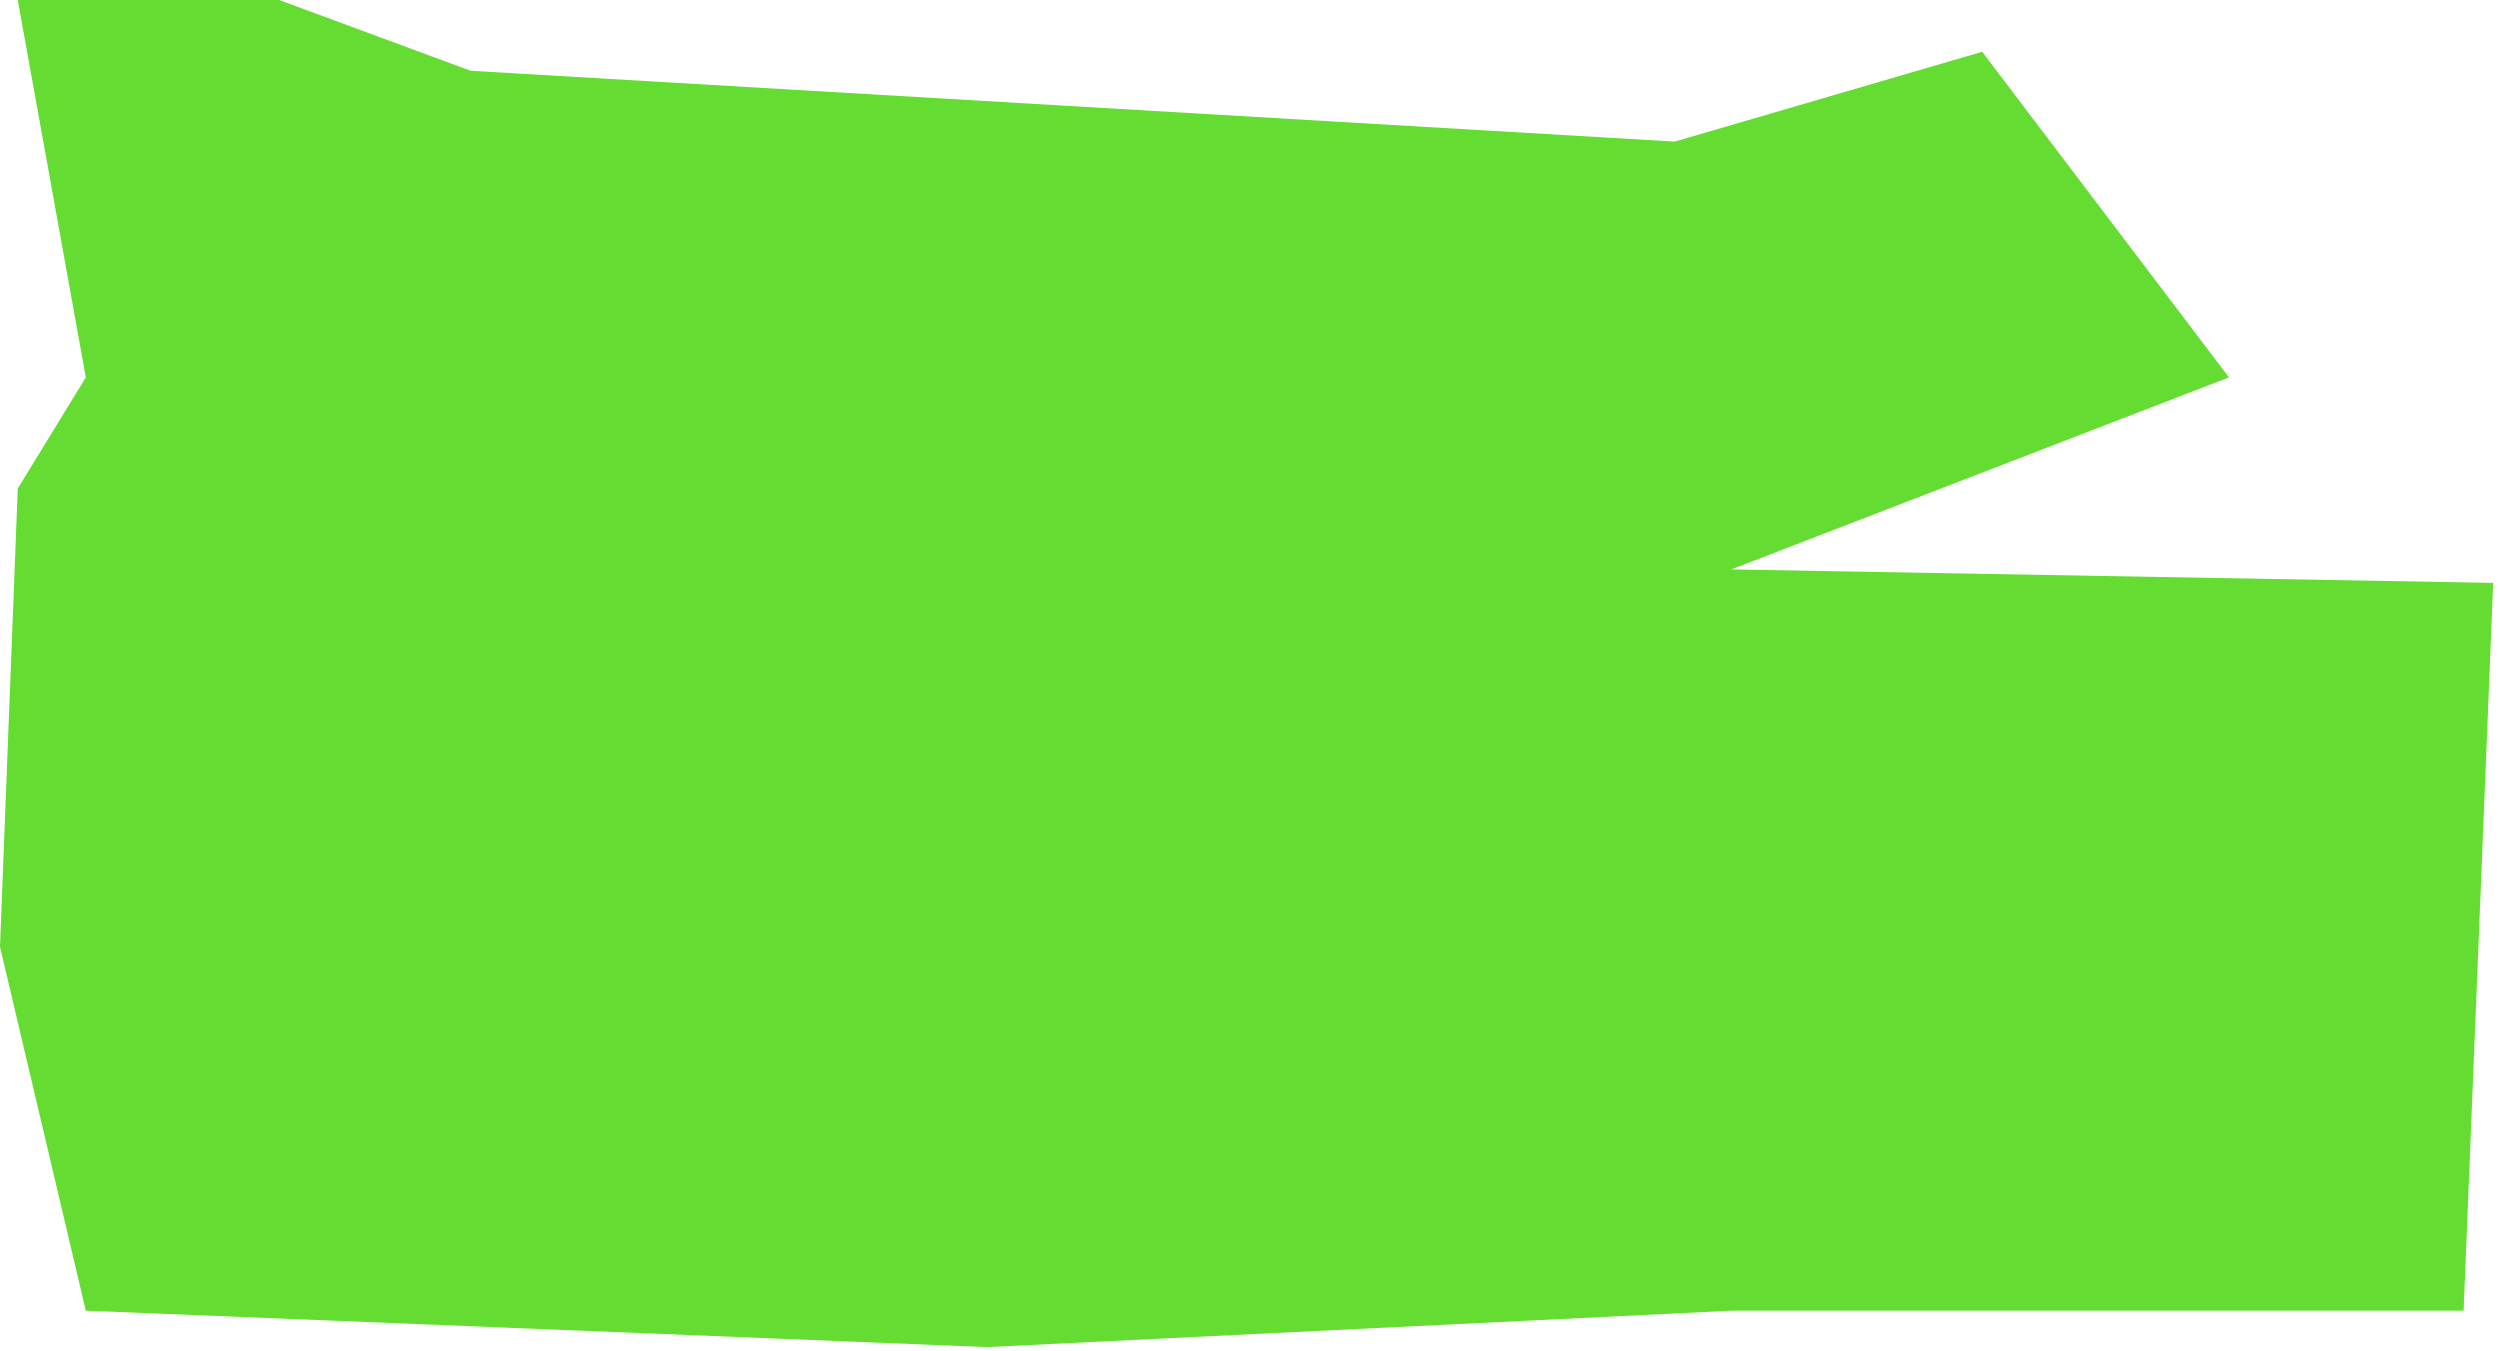 <?xml version="1.0" encoding="UTF-8"?> <svg xmlns="http://www.w3.org/2000/svg" width="309" height="167" viewBox="0 0 309 167" fill="none"><path d="M245 6.399L207 17.5L58.16 8.745L34.5 0L2.195 0L10.608 46.643L2.195 60.386L0 117.023L10.608 162L122 166.5L213.987 162H304.5L308.158 72.046L213.987 70.38L275.5 46.643L245 6.399Z" fill="#64DC31"></path></svg> 